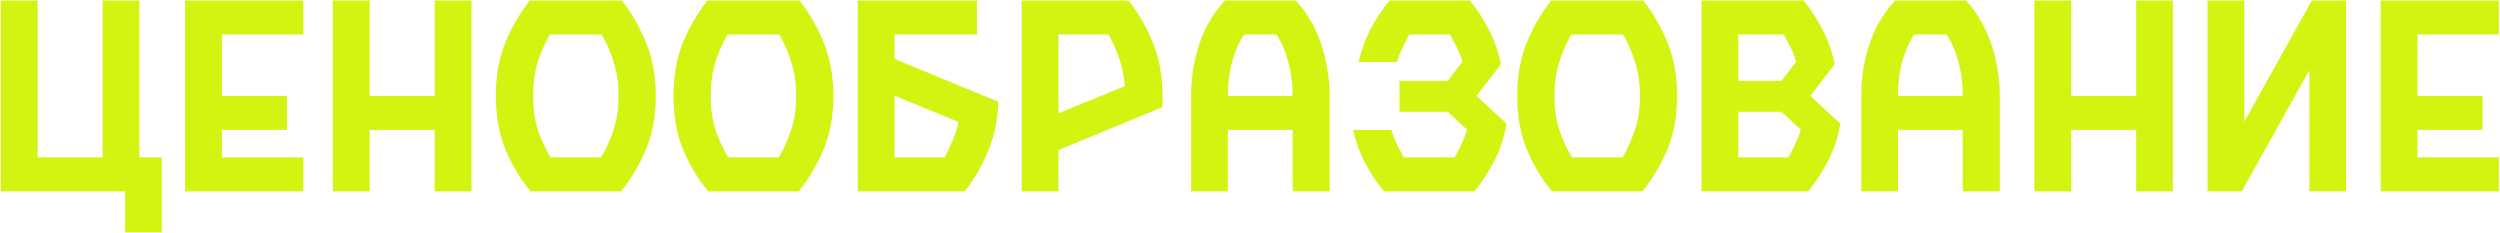<?xml version="1.0" encoding="UTF-8"?> <svg xmlns="http://www.w3.org/2000/svg" width="1372" height="128" viewBox="0 0 1372 128" fill="none"><path d="M76.466 86.38H88.786V127.54H68.626V105H0.446V0.28H20.606V86.38H56.306V0.28H76.466V86.38ZM101.618 0.28H166.438V18.9H121.778V52.64H157.478V71.26H121.778V86.38H166.438V105H101.618V0.28ZM258.712 0.28V105H238.552V71.26H202.852V105H182.692V0.28H202.852V52.64H238.552V0.28H258.712ZM341.271 0.28C346.871 7.467 351.351 15.307 354.711 23.8C358.165 32.293 359.891 41.907 359.891 52.64C359.891 63.56 358.118 73.267 354.571 81.76C351.118 90.16 346.545 97.907 340.851 105H291.151C285.365 97.907 280.745 90.16 277.291 81.76C273.838 73.267 272.111 63.56 272.111 52.64C272.111 41.907 273.791 32.293 277.151 23.8C280.605 15.307 285.131 7.467 290.731 0.28H341.271ZM329.931 86.38C332.638 81.713 334.878 76.72 336.651 71.4C338.518 65.987 339.451 59.733 339.451 52.64C339.451 45.733 338.565 39.573 336.791 34.16C335.111 28.653 332.918 23.567 330.211 18.9H301.791C299.085 23.567 296.845 28.653 295.071 34.16C293.391 39.573 292.551 45.733 292.551 52.64C292.551 59.733 293.438 65.987 295.211 71.4C297.078 76.72 299.365 81.713 302.071 86.38H329.931ZM438.752 0.28C444.352 7.467 448.832 15.307 452.192 23.8C455.645 32.293 457.372 41.907 457.372 52.64C457.372 63.56 455.599 73.267 452.052 81.76C448.599 90.16 444.025 97.907 438.332 105H388.632C382.845 97.907 378.225 90.16 374.772 81.76C371.319 73.267 369.592 63.56 369.592 52.64C369.592 41.907 371.272 32.293 374.632 23.8C378.085 15.307 382.612 7.467 388.212 0.28H438.752ZM427.412 86.38C430.119 81.713 432.359 76.72 434.132 71.4C435.999 65.987 436.932 59.733 436.932 52.64C436.932 45.733 436.045 39.573 434.272 34.16C432.592 28.653 430.399 23.567 427.692 18.9H399.272C396.565 23.567 394.325 28.653 392.552 34.16C390.872 39.573 390.032 45.733 390.032 52.64C390.032 59.733 390.919 65.987 392.692 71.4C394.559 76.72 396.845 81.713 399.552 86.38H427.412ZM536.138 18.9H490.918V32.34L547.898 55.86C547.525 65.847 545.658 74.853 542.298 82.88C539.032 90.813 534.738 98.187 529.418 105H470.758V0.28H536.138V18.9ZM518.358 86.38C519.945 83.487 521.392 80.453 522.698 77.28C524.098 74.107 525.218 70.653 526.058 66.92L490.918 52.5V86.38H518.358ZM637.999 52.64C637.999 53.667 637.999 54.693 637.999 55.72C637.999 56.747 637.953 57.773 637.859 58.8L580.879 82.32V105H560.719V0.28H619.379C624.979 7.467 629.459 15.307 632.819 23.8C636.273 32.293 637.999 41.907 637.999 52.64ZM580.879 62.16L617.279 47.32C616.813 41.72 615.786 36.587 614.199 31.92C612.613 27.253 610.653 22.913 608.319 18.9H580.879V62.16ZM709.408 105V71.26H673.848V105H653.688V52.64C653.688 47.32 654.108 42.14 654.948 37.1C655.881 31.967 657.141 27.16 658.728 22.68C660.315 18.2 662.275 14.093 664.608 10.36C666.941 6.533 669.508 3.173 672.308 0.28H711.088C713.888 3.173 716.408 6.533 718.648 10.36C720.981 14.093 722.941 18.2 724.528 22.68C726.208 27.16 727.468 31.967 728.308 37.1C729.241 42.14 729.708 47.32 729.708 52.64V105H709.408ZM682.808 18.9C680.101 22.82 677.908 27.72 676.228 33.6C674.641 39.387 673.848 45.733 673.848 52.64H709.408C709.408 45.733 708.568 39.387 706.888 33.6C705.301 27.72 703.155 22.82 700.448 18.9H682.808ZM810.308 52.64L826.828 67.9C825.521 75.367 823.281 82.133 820.108 88.2C817.028 94.173 813.388 99.773 809.188 105H759.488C755.474 100.053 752.021 94.827 749.128 89.32C746.234 83.813 744.041 77.793 742.548 71.26H763.548C764.388 74.06 765.414 76.72 766.628 79.24C767.841 81.667 769.101 84.047 770.408 86.38H798.268C799.668 84.047 800.928 81.62 802.048 79.1C803.261 76.58 804.288 73.92 805.128 71.12L794.488 61.32H768.028V44.38H794.488L802.608 33.88C801.768 31.08 800.741 28.467 799.528 26.04C798.314 23.613 797.054 21.233 795.748 18.9H773.488C772.181 21.233 770.921 23.66 769.708 26.18C768.494 28.607 767.468 31.22 766.628 34.02H745.628C747.121 27.487 749.314 21.467 752.208 15.96C755.101 10.453 758.554 5.227 762.568 0.28H806.668C810.868 5.507 814.368 10.92 817.168 16.52C820.061 22.027 822.254 28.233 823.748 35.14L810.308 52.64ZM901.818 0.28C907.418 7.467 911.898 15.307 915.258 23.8C918.712 32.293 920.438 41.907 920.438 52.64C920.438 63.56 918.665 73.267 915.118 81.76C911.665 90.16 907.092 97.907 901.398 105H851.698C845.912 97.907 841.292 90.16 837.838 81.76C834.385 73.267 832.658 63.56 832.658 52.64C832.658 41.907 834.338 32.293 837.698 23.8C841.152 15.307 845.678 7.467 851.278 0.28H901.818ZM890.478 86.38C893.185 81.713 895.425 76.72 897.198 71.4C899.065 65.987 899.998 59.733 899.998 52.64C899.998 45.733 899.112 39.573 897.338 34.16C895.658 28.653 893.465 23.567 890.758 18.9H862.338C859.632 23.567 857.392 28.653 855.618 34.16C853.938 39.573 853.098 45.733 853.098 52.64C853.098 59.733 853.985 65.987 855.758 71.4C857.625 76.72 859.912 81.713 862.618 86.38H890.478ZM989.825 0.28C994.025 5.507 997.525 10.92 1000.32 16.52C1003.22 22.027 1005.41 28.233 1006.9 35.14L993.465 52.64L1009.98 67.9C1008.68 75.367 1006.44 82.133 1003.26 88.2C1000.18 94.173 996.545 99.773 992.345 105H933.825V0.28H989.825ZM981.425 86.38C982.825 84.047 984.085 81.62 985.205 79.1C986.418 76.58 987.445 73.92 988.285 71.12L977.645 61.32H953.985V86.38H981.425ZM953.985 44.38H977.645L985.765 33.88C984.925 31.08 983.898 28.467 982.685 26.04C981.471 23.613 980.211 21.233 978.905 18.9H953.985V44.38ZM1077.18 105V71.26H1041.62V105H1021.46V52.64C1021.46 47.32 1021.88 42.14 1022.72 37.1C1023.65 31.967 1024.91 27.16 1026.5 22.68C1028.09 18.2 1030.05 14.093 1032.38 10.36C1034.71 6.533 1037.28 3.173 1040.08 0.28H1078.86C1081.66 3.173 1084.18 6.533 1086.42 10.36C1088.75 14.093 1090.71 18.2 1092.3 22.68C1093.98 27.16 1095.24 31.967 1096.08 37.1C1097.01 42.14 1097.48 47.32 1097.48 52.64V105H1077.18ZM1050.58 18.9C1047.87 22.82 1045.68 27.72 1044 33.6C1042.41 39.387 1041.62 45.733 1041.62 52.64H1077.18C1077.18 45.733 1076.34 39.387 1074.66 33.6C1073.07 27.72 1070.93 22.82 1068.22 18.9H1050.58ZM1192.5 0.28V105H1172.34V71.26H1136.64V105H1116.48V0.28H1136.64V52.64H1172.34V0.28H1192.5ZM1268.76 0.28H1287.52V105H1267.36V38.5L1230.26 105H1211.5V0.28H1231.66V66.78L1268.76 0.28ZM1306.52 0.28H1371.34V18.9H1326.68V52.64H1362.38V71.26H1326.68V86.38H1371.34V105H1306.52V0.28Z" fill="#D3F310"></path></svg> 